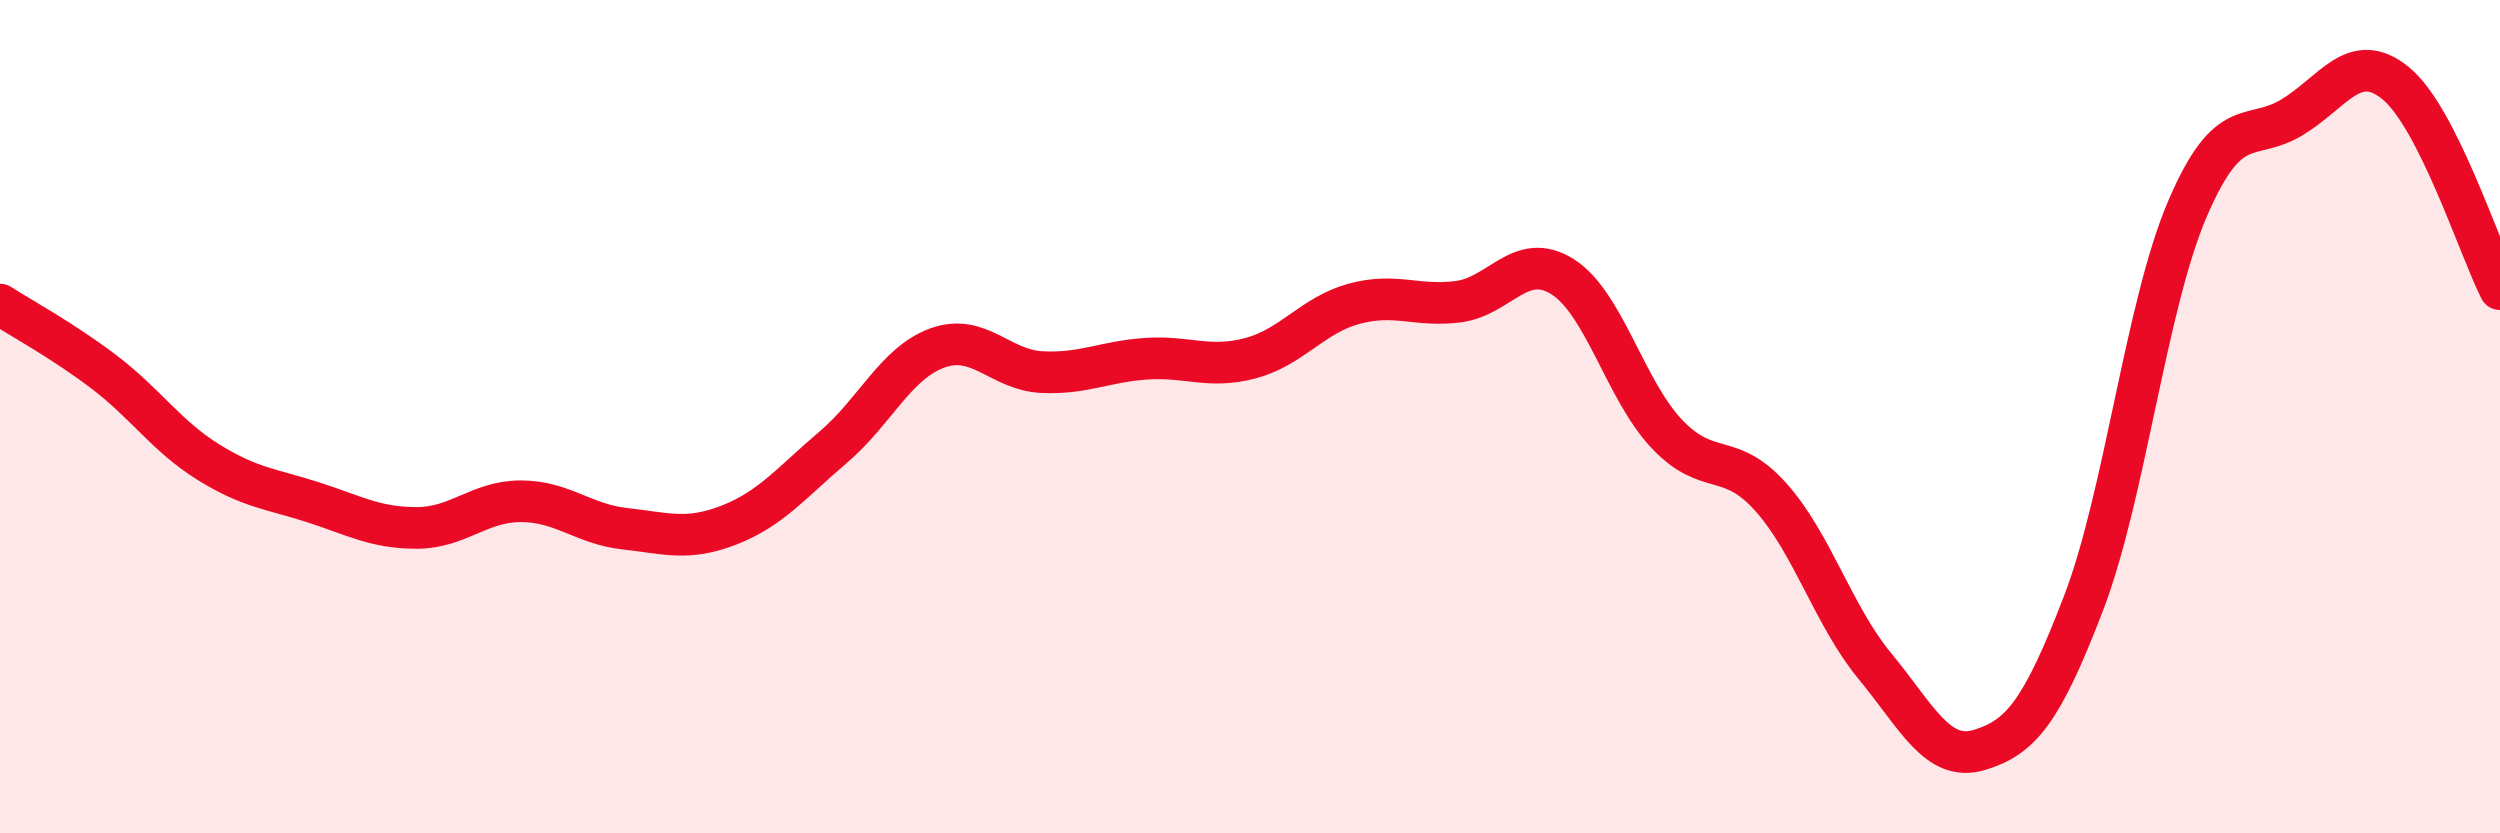 
    <svg width="60" height="20" viewBox="0 0 60 20" xmlns="http://www.w3.org/2000/svg">
      <path
        d="M 0,7.31 C 0.5,7.63 1.5,8.17 2.5,8.93 C 3.5,9.69 4,10.47 5,11.09 C 6,11.71 6.5,11.73 7.5,12.05 C 8.5,12.37 9,12.67 10,12.67 C 11,12.67 11.5,12.03 12.5,12.03 C 13.5,12.03 14,12.58 15,12.69 C 16,12.8 16.5,12.99 17.5,12.6 C 18.5,12.21 19,11.58 20,10.73 C 21,9.88 21.5,8.71 22.5,8.35 C 23.5,7.99 24,8.88 25,8.93 C 26,8.98 26.5,8.68 27.5,8.61 C 28.5,8.54 29,8.86 30,8.6 C 31,8.34 31.5,7.56 32.5,7.29 C 33.5,7.02 34,7.37 35,7.24 C 36,7.11 36.5,6.01 37.5,6.64 C 38.5,7.27 39,9.35 40,10.41 C 41,11.47 41.5,10.81 42.5,11.93 C 43.5,13.05 44,14.78 45,15.99 C 46,17.2 46.5,18.3 47.5,18 C 48.5,17.7 49,17.09 50,14.49 C 51,11.89 51.5,7.34 52.5,5.01 C 53.5,2.68 54,3.42 55,2.82 C 56,2.22 56.5,1.18 57.5,2 C 58.5,2.82 59.5,5.95 60,6.94L60 20L0 20Z"
        fill="#EB0A25"
        opacity="0.1"
        stroke-linecap="round"
        stroke-linejoin="round"
      />
      <path
        d="M 0,7.31 C 0.5,7.63 1.5,8.17 2.5,8.93 C 3.5,9.69 4,10.47 5,11.09 C 6,11.71 6.5,11.73 7.5,12.05 C 8.5,12.37 9,12.67 10,12.67 C 11,12.67 11.5,12.03 12.5,12.03 C 13.5,12.03 14,12.58 15,12.69 C 16,12.8 16.5,12.99 17.5,12.6 C 18.5,12.21 19,11.58 20,10.73 C 21,9.88 21.5,8.71 22.5,8.35 C 23.5,7.99 24,8.88 25,8.93 C 26,8.98 26.5,8.68 27.5,8.61 C 28.5,8.54 29,8.86 30,8.6 C 31,8.34 31.5,7.56 32.5,7.29 C 33.5,7.02 34,7.37 35,7.24 C 36,7.11 36.5,6.01 37.5,6.64 C 38.5,7.27 39,9.35 40,10.41 C 41,11.47 41.5,10.81 42.5,11.93 C 43.5,13.05 44,14.78 45,15.99 C 46,17.2 46.5,18.3 47.5,18 C 48.5,17.7 49,17.09 50,14.49 C 51,11.89 51.5,7.34 52.5,5.01 C 53.5,2.68 54,3.42 55,2.82 C 56,2.22 56.5,1.18 57.5,2 C 58.5,2.82 59.5,5.95 60,6.94"
        stroke="#EB0A25"
        stroke-width="1"
        fill="none"
        stroke-linecap="round"
        stroke-linejoin="round"
      />
    </svg>
  